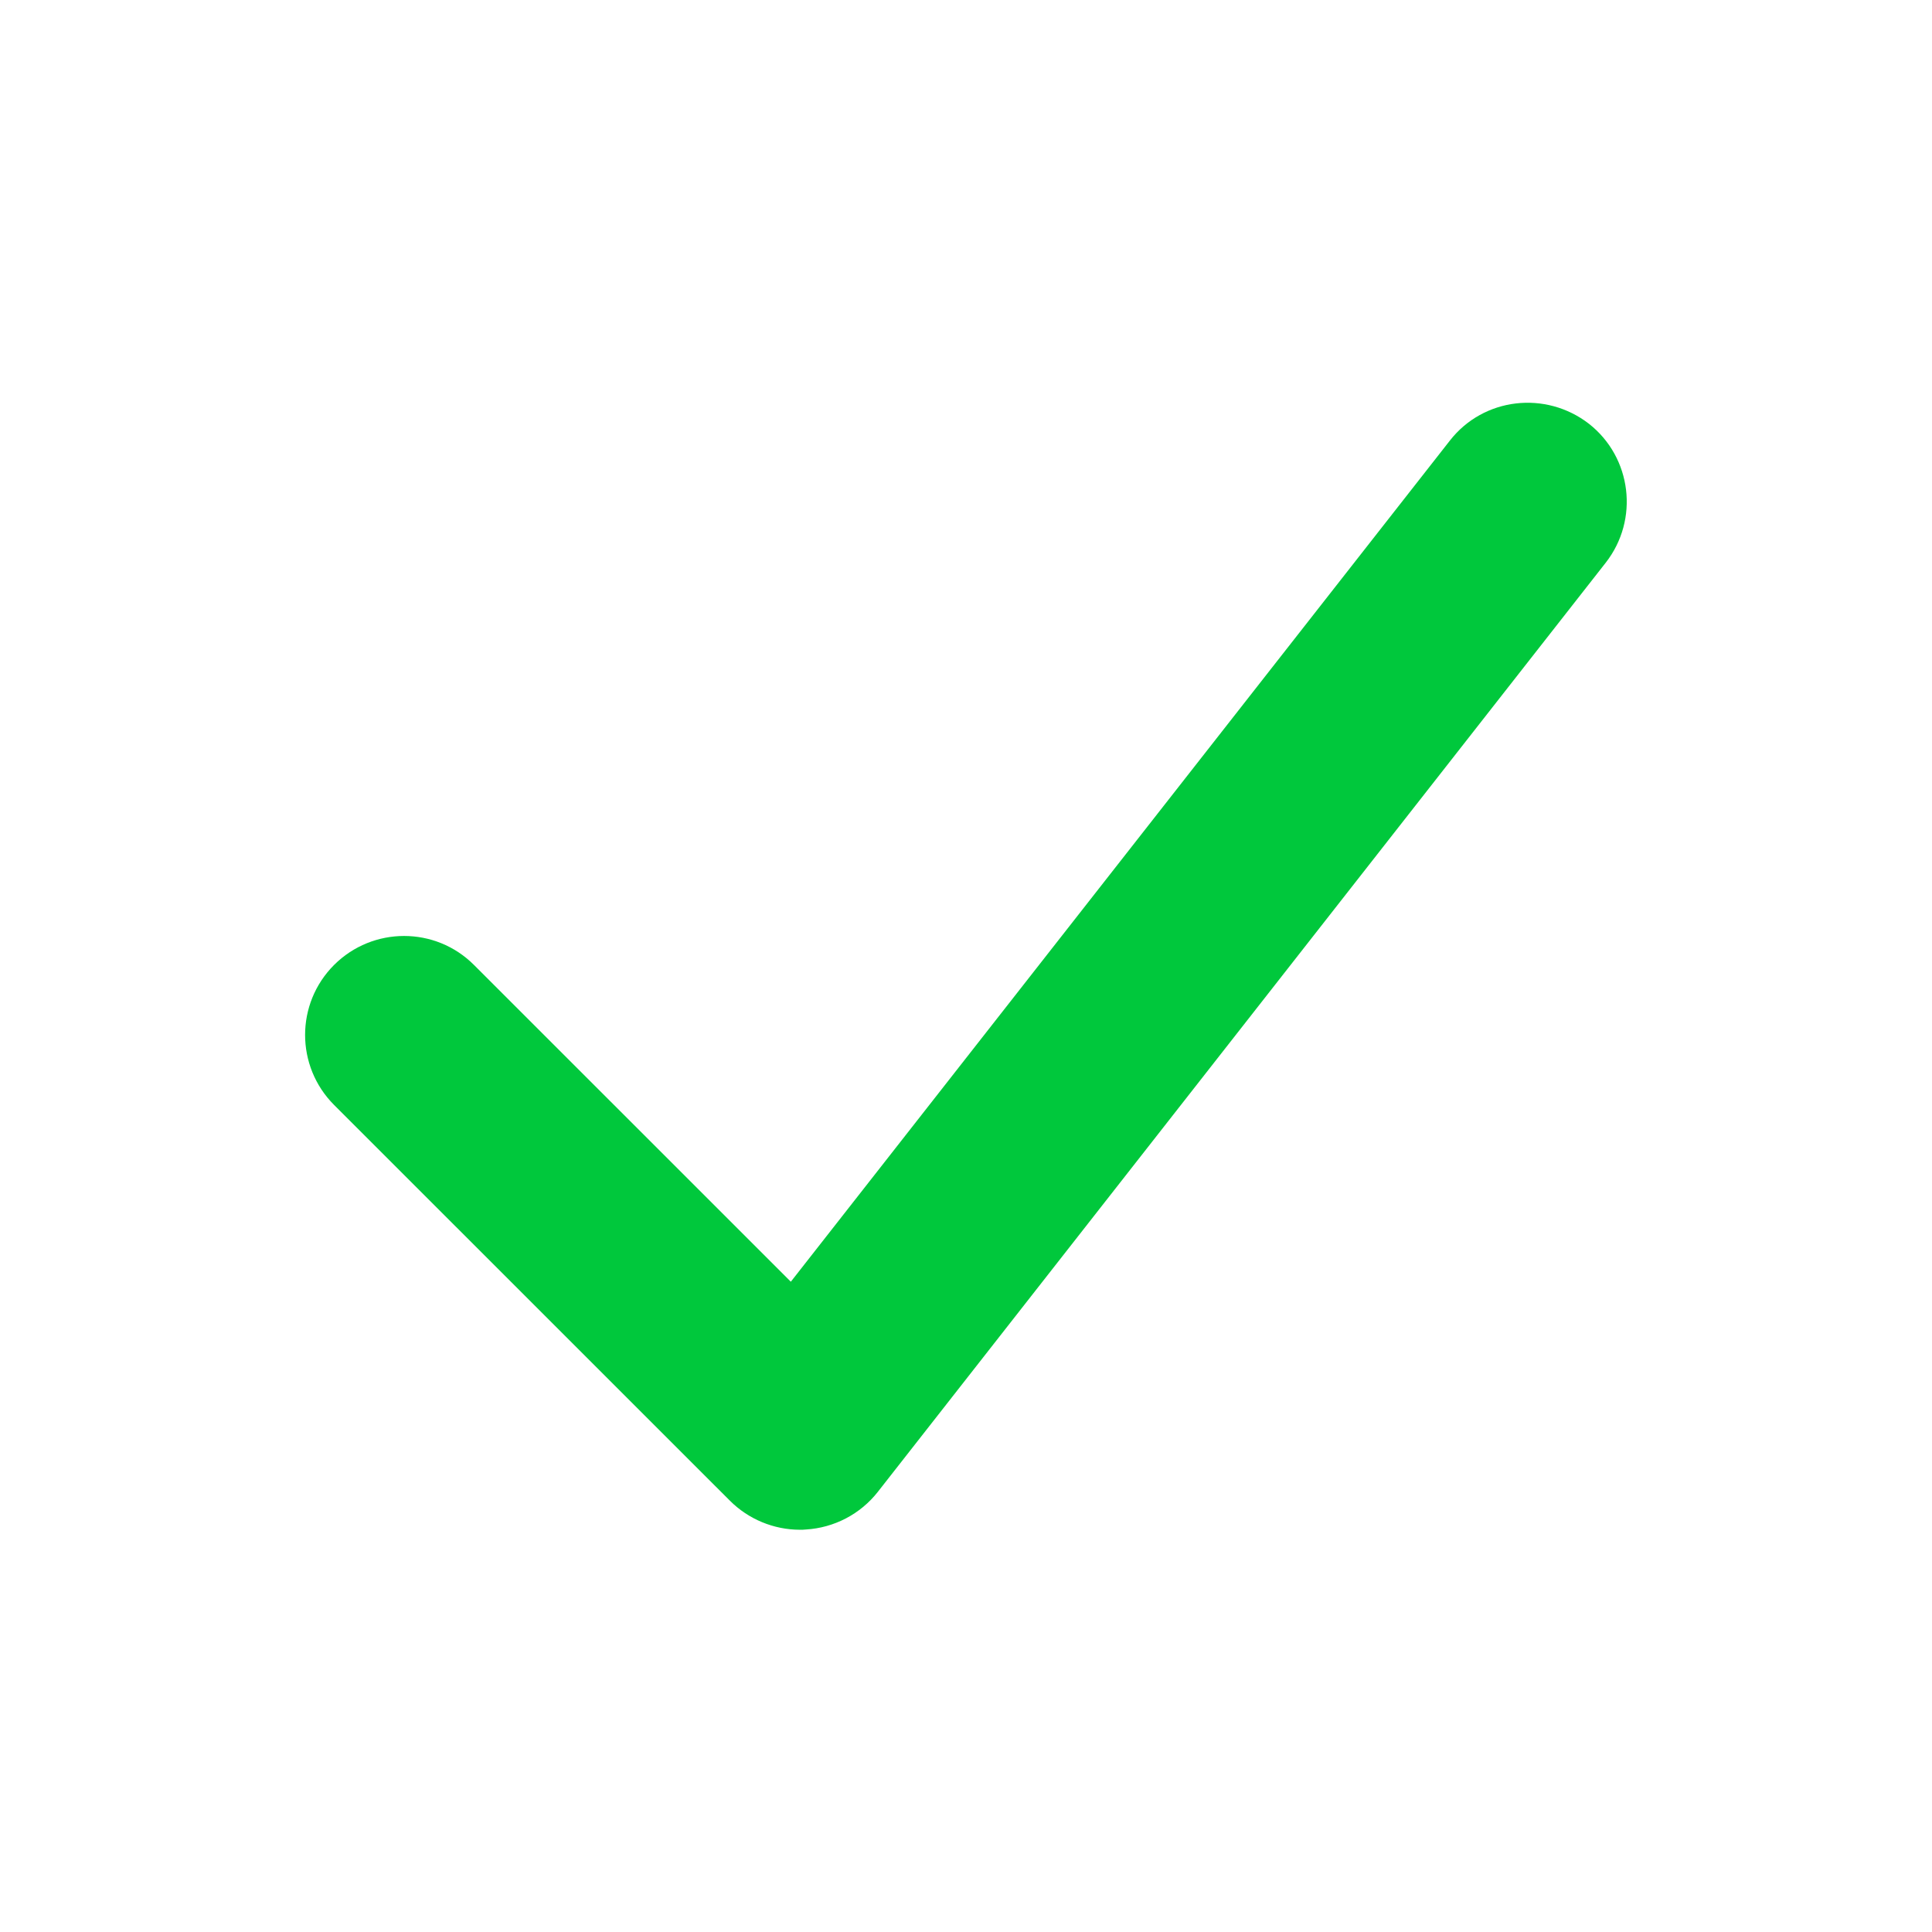 <?xml version="1.0" encoding="UTF-8" standalone="no"?>
<!DOCTYPE svg PUBLIC "-//W3C//DTD SVG 1.1//EN" "http://www.w3.org/Graphics/SVG/1.1/DTD/svg11.dtd">
<svg width="100%" height="100%" viewBox="0 0 24 24" version="1.1" xmlns="http://www.w3.org/2000/svg" xmlns:xlink="http://www.w3.org/1999/xlink" xml:space="preserve" xmlns:serif="http://www.serif.com/" style="fill-rule:evenodd;clip-rule:evenodd;stroke-linejoin:round;stroke-miterlimit:2;">
    <g transform="matrix(1,0,0,1,739,-160)">
        <g id="_24-true" serif:id="24-true" transform="matrix(1,0,0,1,-1186.17,-195.206)">
            <g transform="matrix(1.028,0,0,1.028,-3172.68,-1111.18)">
                <rect x="3520.67" y="1426.21" width="23.342" height="23.342" style="fill:none;"/>
            </g>
            <g id="ico-true" transform="matrix(1,0,0,1,456.238,360.415)">
                <path d="M0,13.434C0.23,13.664 0.545,13.794 0.869,13.794C0.893,13.794 0.919,13.794 0.943,13.791C1.294,13.77 1.62,13.6 1.837,13.323L10.879,1.781C11.297,1.246 11.203,0.473 10.67,0.055C10.133,-0.36 9.361,-0.272 8.943,0.264L0.756,10.713L-3.18,6.778C-3.659,6.298 -4.437,6.298 -4.918,6.778C-5.398,7.258 -5.398,8.036 -4.918,8.517L0,13.434Z" style="fill:rgb(0,200,60);fill-rule:nonzero;"/>
            </g>
        </g>
    </g>
</svg>

